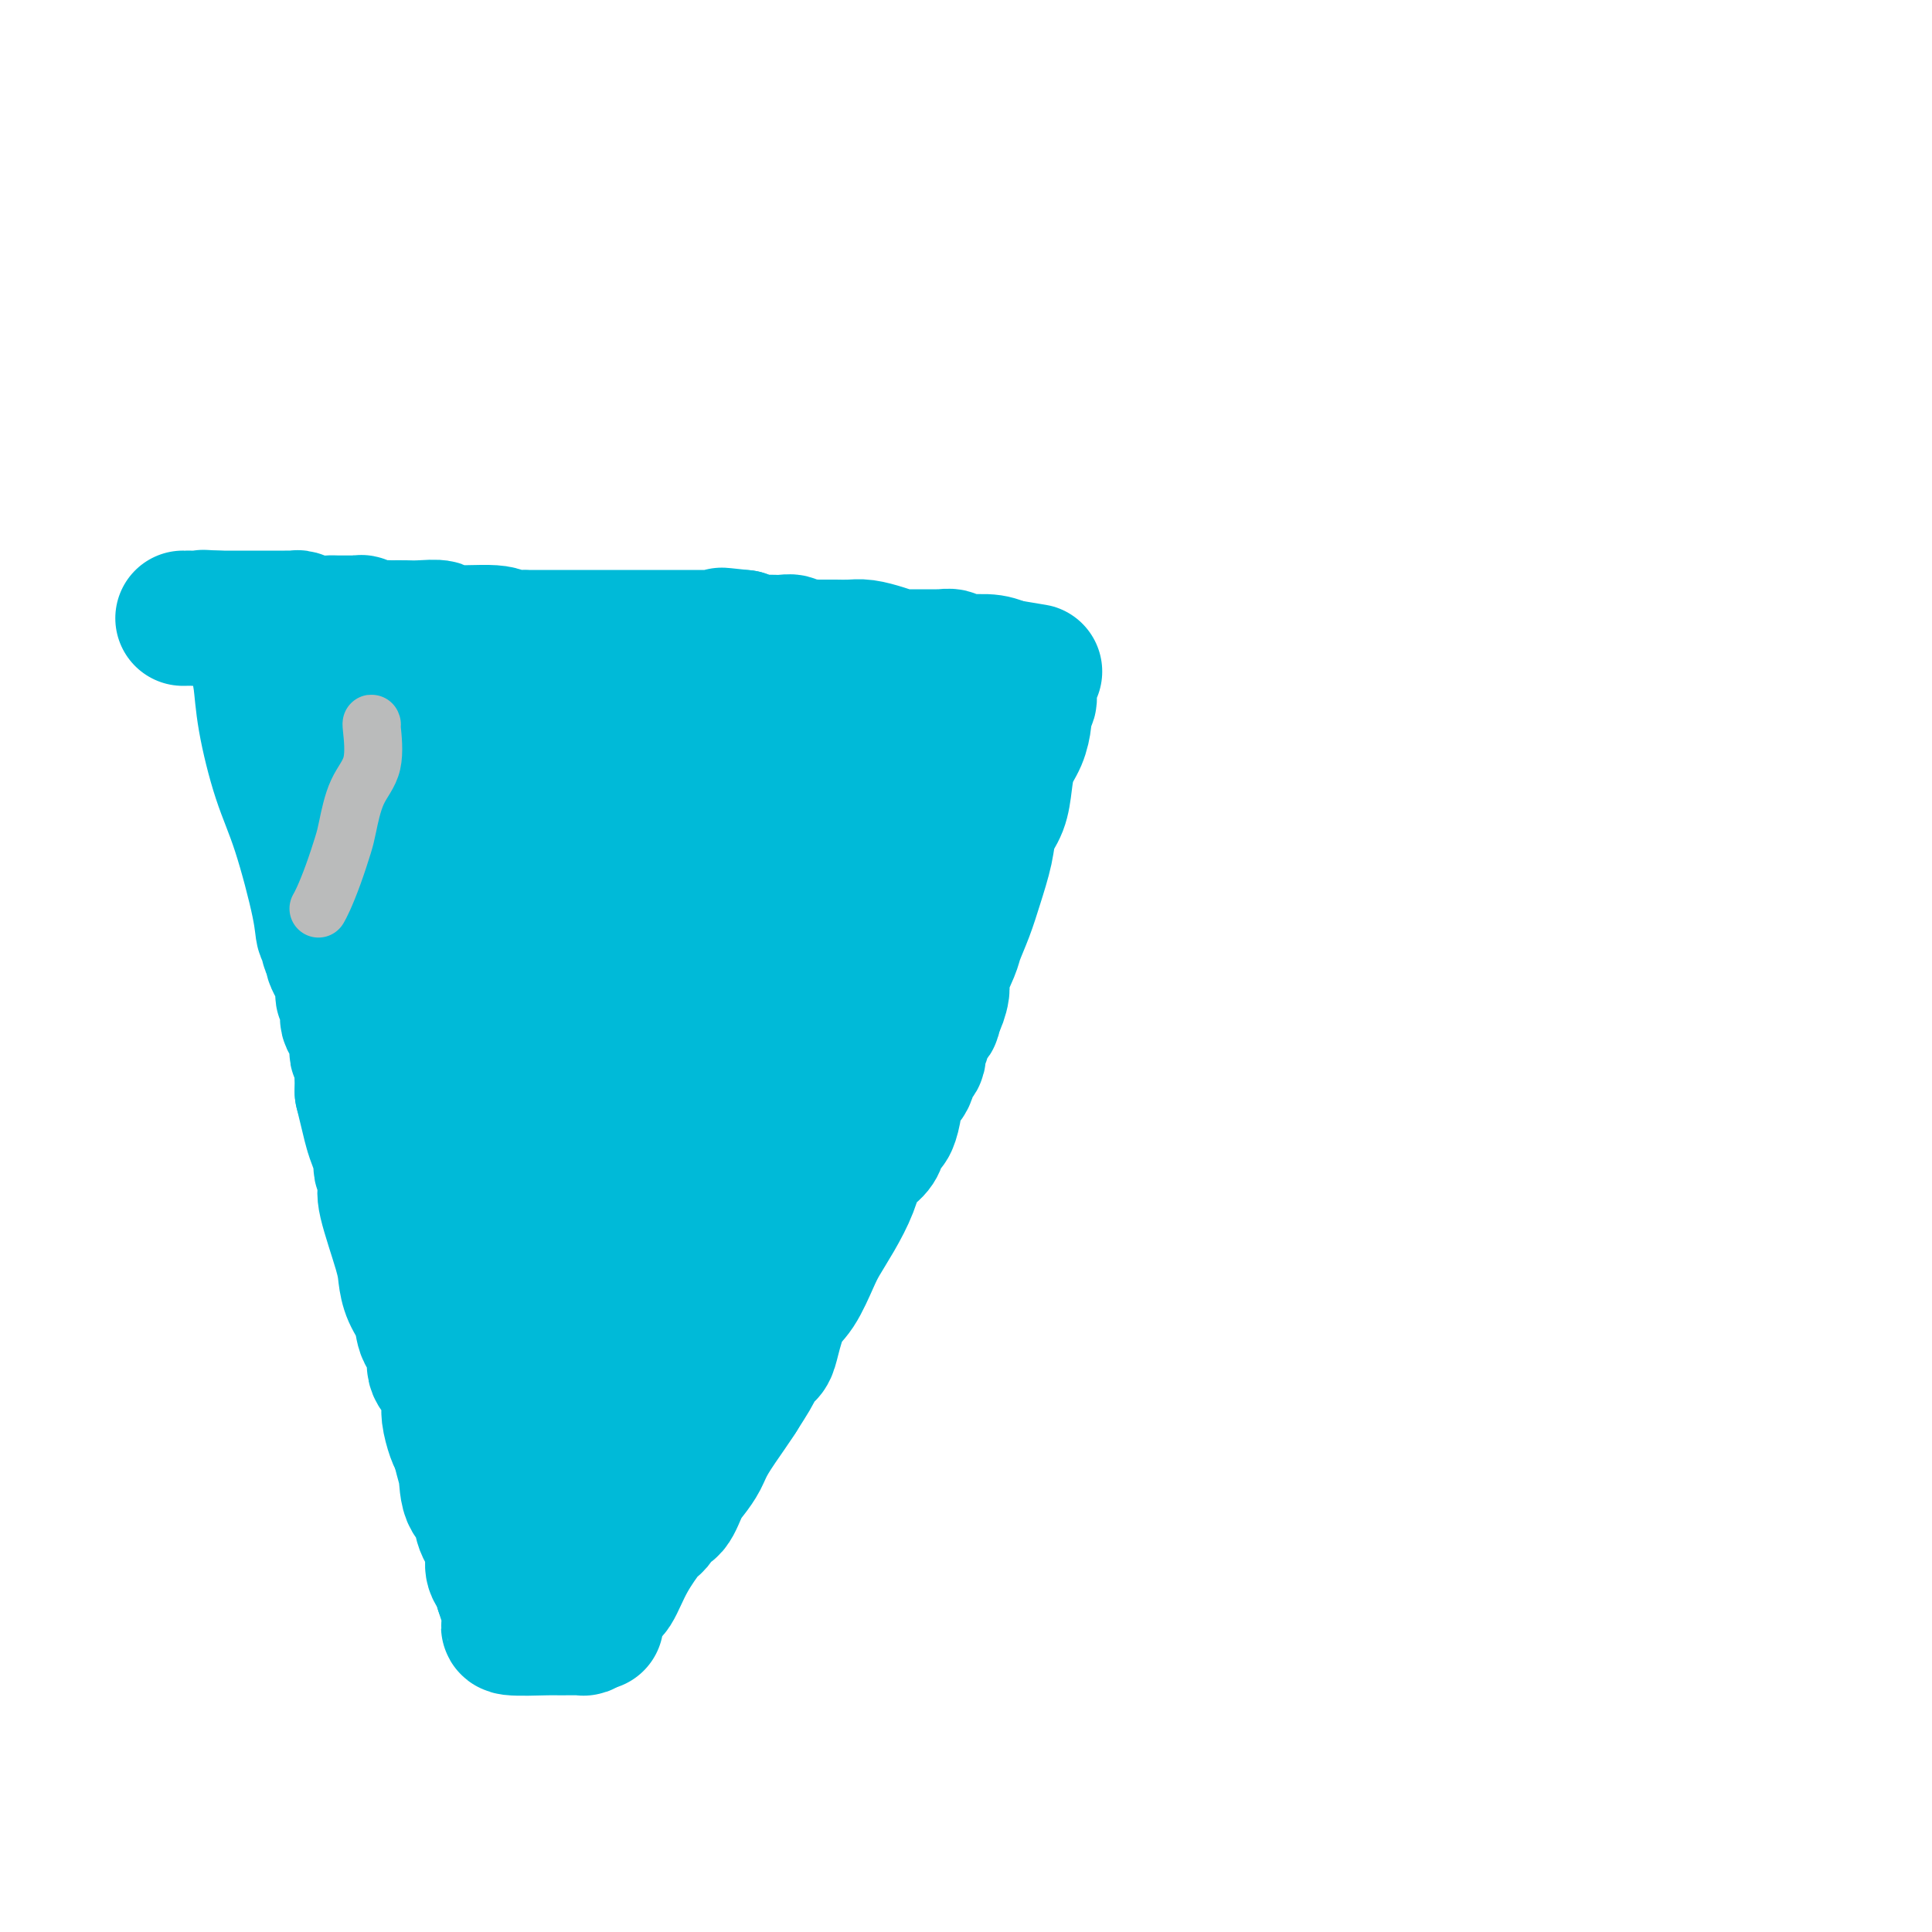 <svg viewBox='0 0 400 400' version='1.1' xmlns='http://www.w3.org/2000/svg' xmlns:xlink='http://www.w3.org/1999/xlink'><g fill='none' stroke='#00BAD8' stroke-width='12' stroke-linecap='round' stroke-linejoin='round'><path d='M71,148c-0.000,0.160 -0.000,0.320 0,2c0.000,1.680 0.000,4.879 0,6c-0.000,1.121 -0.001,0.162 0,2c0.001,1.838 0.003,6.473 0,9c-0.003,2.527 -0.011,2.946 0,4c0.011,1.054 0.042,2.743 0,4c-0.042,1.257 -0.156,2.081 0,3c0.156,0.919 0.582,1.932 1,3c0.418,1.068 0.829,2.191 1,3c0.171,0.809 0.102,1.304 0,2c-0.102,0.696 -0.238,1.595 0,2c0.238,0.405 0.848,0.318 1,1c0.152,0.682 -0.156,2.132 0,3c0.156,0.868 0.774,1.153 1,2c0.226,0.847 0.060,2.257 0,3c-0.060,0.743 -0.013,0.821 0,1c0.013,0.179 -0.007,0.460 0,1c0.007,0.540 0.040,1.338 0,2c-0.040,0.662 -0.154,1.189 0,2c0.154,0.811 0.577,1.905 1,3'/><path d='M76,206c1.016,4.687 1.055,2.405 1,2c-0.055,-0.405 -0.203,1.068 0,2c0.203,0.932 0.758,1.322 1,2c0.242,0.678 0.170,1.642 0,2c-0.170,0.358 -0.438,0.108 0,1c0.438,0.892 1.580,2.925 2,4c0.420,1.075 0.116,1.191 0,2c-0.116,0.809 -0.045,2.311 0,3c0.045,0.689 0.065,0.565 0,1c-0.065,0.435 -0.213,1.431 0,2c0.213,0.569 0.788,0.713 1,1c0.212,0.287 0.059,0.719 0,1c-0.059,0.281 -0.026,0.413 0,1c0.026,0.587 0.045,1.631 0,2c-0.045,0.369 -0.153,0.065 0,1c0.153,0.935 0.566,3.111 1,4c0.434,0.889 0.890,0.492 1,1c0.110,0.508 -0.124,1.920 0,3c0.124,1.080 0.607,1.827 1,3c0.393,1.173 0.698,2.772 1,4c0.302,1.228 0.603,2.084 1,3c0.397,0.916 0.890,1.894 1,3c0.110,1.106 -0.162,2.342 0,3c0.162,0.658 0.759,0.738 1,1c0.241,0.262 0.124,0.707 0,1c-0.124,0.293 -0.257,0.435 0,1c0.257,0.565 0.904,1.554 1,2c0.096,0.446 -0.359,0.351 0,1c0.359,0.649 1.531,2.043 2,3c0.469,0.957 0.234,1.479 0,2'/><path d='M91,268c2.743,10.373 2.100,5.307 2,4c-0.100,-1.307 0.344,1.145 1,3c0.656,1.855 1.524,3.112 2,4c0.476,0.888 0.561,1.407 1,3c0.439,1.593 1.232,4.262 2,6c0.768,1.738 1.512,2.546 2,4c0.488,1.454 0.719,3.552 1,5c0.281,1.448 0.611,2.244 1,3c0.389,0.756 0.835,1.473 1,2c0.165,0.527 0.047,0.865 0,1c-0.047,0.135 -0.024,0.068 0,0'/><path d='M72,151c0.932,-0.295 1.863,-0.591 3,-1c1.137,-0.409 2.479,-0.933 4,-1c1.521,-0.067 3.219,0.322 5,0c1.781,-0.322 3.643,-1.354 5,-2c1.357,-0.646 2.209,-0.905 3,-1c0.791,-0.095 1.520,-0.024 2,0c0.480,0.024 0.712,0.003 1,0c0.288,-0.003 0.634,0.013 1,0c0.366,-0.013 0.753,-0.056 1,0c0.247,0.056 0.353,0.211 2,0c1.647,-0.211 4.833,-0.789 7,-1c2.167,-0.211 3.314,-0.057 4,0c0.686,0.057 0.910,0.016 1,0c0.090,-0.016 0.045,-0.008 0,0'/><path d='M111,145c6.103,-0.928 1.859,-0.249 1,0c-0.859,0.249 1.666,0.067 3,0c1.334,-0.067 1.476,-0.018 2,0c0.524,0.018 1.429,0.005 2,0c0.571,-0.005 0.809,-0.001 1,0c0.191,0.001 0.336,0.000 1,0c0.664,-0.000 1.848,-0.000 3,0c1.152,0.000 2.273,-0.000 3,0c0.727,0.000 1.059,0.000 1,0c-0.059,-0.000 -0.511,-0.001 0,0c0.511,0.001 1.983,0.004 3,0c1.017,-0.004 1.578,-0.016 2,0c0.422,0.016 0.703,0.060 1,0c0.297,-0.060 0.608,-0.222 1,0c0.392,0.222 0.864,0.829 2,1c1.136,0.171 2.938,-0.094 4,0c1.062,0.094 1.386,0.547 2,1c0.614,0.453 1.517,0.905 2,1c0.483,0.095 0.546,-0.166 1,0c0.454,0.166 1.301,0.758 2,1c0.699,0.242 1.252,0.133 2,0c0.748,-0.133 1.691,-0.291 3,0c1.309,0.291 2.983,1.031 5,2c2.017,0.969 4.376,2.167 6,3c1.624,0.833 2.514,1.301 3,2c0.486,0.699 0.567,1.628 1,2c0.433,0.372 1.216,0.186 2,0'/><path d='M170,158c5.178,1.867 3.622,0.533 3,0c-0.622,-0.533 -0.311,-0.267 0,0'/><path d='M111,305c0.215,-0.326 0.431,-0.653 1,-1c0.569,-0.347 1.492,-0.716 2,-1c0.508,-0.284 0.601,-0.485 1,-1c0.399,-0.515 1.103,-1.346 2,-2c0.897,-0.654 1.985,-1.133 3,-2c1.015,-0.867 1.957,-2.123 3,-3c1.043,-0.877 2.188,-1.374 3,-2c0.812,-0.626 1.292,-1.382 2,-2c0.708,-0.618 1.643,-1.098 3,-2c1.357,-0.902 3.137,-2.227 4,-3c0.863,-0.773 0.808,-0.994 1,-1c0.192,-0.006 0.632,0.203 1,0c0.368,-0.203 0.666,-0.817 1,-1c0.334,-0.183 0.705,0.066 1,0c0.295,-0.066 0.513,-0.447 1,-1c0.487,-0.553 1.244,-1.276 2,-2'/><path d='M142,281c4.973,-3.875 1.907,-1.564 1,-1c-0.907,0.564 0.345,-0.619 1,-1c0.655,-0.381 0.715,0.040 1,0c0.285,-0.040 0.797,-0.539 1,-1c0.203,-0.461 0.097,-0.883 0,-1c-0.097,-0.117 -0.186,0.070 0,0c0.186,-0.070 0.646,-0.399 1,-1c0.354,-0.601 0.601,-1.476 1,-2c0.399,-0.524 0.949,-0.698 1,-1c0.051,-0.302 -0.397,-0.734 0,-1c0.397,-0.266 1.637,-0.368 2,-1c0.363,-0.632 -0.153,-1.795 0,-2c0.153,-0.205 0.976,0.549 2,-1c1.024,-1.549 2.250,-5.402 3,-7c0.750,-1.598 1.025,-0.942 1,-1c-0.025,-0.058 -0.351,-0.829 0,-1c0.351,-0.171 1.378,0.257 2,0c0.622,-0.257 0.840,-1.201 1,-2c0.160,-0.799 0.264,-1.455 1,-2c0.736,-0.545 2.104,-0.981 3,-2c0.896,-1.019 1.318,-2.620 2,-4c0.682,-1.380 1.623,-2.537 2,-3c0.377,-0.463 0.188,-0.231 0,0'/><path d='M168,246c3.937,-5.296 0.780,-1.037 0,0c-0.780,1.037 0.816,-1.149 2,-3c1.184,-1.851 1.956,-3.366 3,-5c1.044,-1.634 2.360,-3.386 3,-5c0.640,-1.614 0.605,-3.088 1,-4c0.395,-0.912 1.219,-1.260 2,-2c0.781,-0.740 1.518,-1.873 2,-3c0.482,-1.127 0.707,-2.249 1,-3c0.293,-0.751 0.652,-1.131 1,-2c0.348,-0.869 0.684,-2.225 1,-3c0.316,-0.775 0.611,-0.968 1,-1c0.389,-0.032 0.873,0.096 1,0c0.127,-0.096 -0.103,-0.415 0,-1c0.103,-0.585 0.539,-1.437 1,-2c0.461,-0.563 0.946,-0.836 1,-1c0.054,-0.164 -0.323,-0.217 0,-1c0.323,-0.783 1.344,-2.296 2,-3c0.656,-0.704 0.945,-0.599 1,-1c0.055,-0.401 -0.126,-1.307 0,-2c0.126,-0.693 0.559,-1.173 1,-2c0.441,-0.827 0.889,-2.001 1,-3c0.111,-0.999 -0.115,-1.825 0,-2c0.115,-0.175 0.569,0.299 1,0c0.431,-0.299 0.837,-1.371 1,-2c0.163,-0.629 0.081,-0.814 0,-1'/><path d='M195,194c4.223,-8.243 1.279,-2.852 0,-1c-1.279,1.852 -0.894,0.164 0,-1c0.894,-1.164 2.296,-1.805 3,-3c0.704,-1.195 0.709,-2.945 1,-4c0.291,-1.055 0.866,-1.414 1,-2c0.134,-0.586 -0.174,-1.400 0,-2c0.174,-0.600 0.831,-0.987 1,-1c0.169,-0.013 -0.148,0.347 0,0c0.148,-0.347 0.762,-1.400 1,-2c0.238,-0.600 0.101,-0.746 0,-1c-0.101,-0.254 -0.167,-0.616 0,-1c0.167,-0.384 0.567,-0.789 1,-1c0.433,-0.211 0.900,-0.228 1,-1c0.100,-0.772 -0.167,-2.300 0,-3c0.167,-0.700 0.767,-0.572 1,-1c0.233,-0.428 0.100,-1.413 0,-2c-0.100,-0.587 -0.167,-0.777 0,-1c0.167,-0.223 0.566,-0.479 1,-1c0.434,-0.521 0.901,-1.305 1,-2c0.099,-0.695 -0.169,-1.300 0,-2c0.169,-0.700 0.776,-1.496 1,-2c0.224,-0.504 0.064,-0.715 0,-1c-0.064,-0.285 -0.032,-0.642 0,-1'/><path d='M208,158c1.172,-5.516 -2.400,-1.306 -5,0c-2.600,1.306 -4.230,-0.291 -6,-1c-1.770,-0.709 -3.680,-0.529 -6,-1c-2.320,-0.471 -5.051,-1.594 -7,-2c-1.949,-0.406 -3.116,-0.095 -4,0c-0.884,0.095 -1.484,-0.027 -2,0c-0.516,0.027 -0.950,0.204 -1,0c-0.050,-0.204 0.282,-0.787 0,-1c-0.282,-0.213 -1.178,-0.056 -2,0c-0.822,0.056 -1.571,0.011 -2,0c-0.429,-0.011 -0.539,0.011 -1,0c-0.461,-0.011 -1.275,-0.056 -2,0c-0.725,0.056 -1.363,0.211 -2,0c-0.637,-0.211 -1.274,-0.789 -2,-1c-0.726,-0.211 -1.542,-0.057 -2,0c-0.458,0.057 -0.560,0.016 -1,0c-0.440,-0.016 -1.220,-0.008 -2,0'/><path d='M161,152c-7.628,-0.863 -3.198,-0.020 -2,0c1.198,0.020 -0.838,-0.783 -2,-1c-1.162,-0.217 -1.452,0.152 -2,0c-0.548,-0.152 -1.355,-0.825 -2,-1c-0.645,-0.175 -1.129,0.149 -2,0c-0.871,-0.149 -2.131,-0.772 -3,-1c-0.869,-0.228 -1.348,-0.060 -2,0c-0.652,0.060 -1.477,0.013 -2,0c-0.523,-0.013 -0.745,0.006 -1,0c-0.255,-0.006 -0.542,-0.039 -1,0c-0.458,0.039 -1.085,0.150 -2,0c-0.915,-0.150 -2.118,-0.562 -3,-1c-0.882,-0.438 -1.443,-0.902 -2,-1c-0.557,-0.098 -1.108,0.171 -2,0c-0.892,-0.171 -2.123,-0.782 -3,-1c-0.877,-0.218 -1.400,-0.044 -2,0c-0.600,0.044 -1.278,-0.041 -2,0c-0.722,0.041 -1.486,0.207 -2,0c-0.514,-0.207 -0.776,-0.787 -1,-1c-0.224,-0.213 -0.411,-0.060 -1,0c-0.589,0.060 -1.582,0.026 -2,0c-0.418,-0.026 -0.263,-0.045 -1,0c-0.737,0.045 -2.368,0.156 -3,0c-0.632,-0.156 -0.265,-0.577 -1,-1c-0.735,-0.423 -2.572,-0.849 -4,-1c-1.428,-0.151 -2.446,-0.027 -3,0c-0.554,0.027 -0.643,-0.044 -1,0c-0.357,0.044 -0.981,0.204 -1,0c-0.019,-0.204 0.566,-0.773 0,-1c-0.566,-0.227 -2.283,-0.114 -4,0'/><path d='M102,142c-9.471,-1.773 -3.649,-1.206 -2,-1c1.649,0.206 -0.874,0.051 -2,0c-1.126,-0.051 -0.854,0.000 -1,0c-0.146,-0.000 -0.710,-0.053 -1,0c-0.290,0.053 -0.305,0.210 -1,0c-0.695,-0.210 -2.070,-0.788 -3,-1c-0.930,-0.212 -1.416,-0.057 -2,0c-0.584,0.057 -1.265,0.015 -2,0c-0.735,-0.015 -1.524,-0.004 -2,0c-0.476,0.004 -0.639,0.001 -1,0c-0.361,-0.001 -0.922,-0.000 -1,0c-0.078,0.000 0.326,0.000 0,0c-0.326,-0.000 -1.381,-0.000 -2,0c-0.619,0.000 -0.800,0.000 -1,0c-0.200,-0.000 -0.417,-0.000 -1,0c-0.583,0.000 -1.532,0.000 -2,0c-0.468,-0.000 -0.454,-0.000 -1,0c-0.546,0.000 -1.652,0.000 -2,0c-0.348,-0.000 0.060,-0.002 0,0c-0.060,0.002 -0.590,0.006 -1,0c-0.410,-0.006 -0.701,-0.024 -1,0c-0.299,0.024 -0.606,0.089 -1,0c-0.394,-0.089 -0.875,-0.332 -1,0c-0.125,0.332 0.107,1.238 0,2c-0.107,0.762 -0.554,1.381 -1,2'/><path d='M70,144c-0.493,0.815 -0.724,0.852 -1,1c-0.276,0.148 -0.596,0.407 -1,1c-0.404,0.593 -0.893,1.520 -1,2c-0.107,0.480 0.167,0.514 0,1c-0.167,0.486 -0.777,1.426 -1,2c-0.223,0.574 -0.060,0.782 0,1c0.060,0.218 0.016,0.446 0,1c-0.016,0.554 -0.005,1.435 0,3c0.005,1.565 0.005,3.814 0,6c-0.005,2.186 -0.016,4.309 0,6c0.016,1.691 0.057,2.949 0,6c-0.057,3.051 -0.212,7.896 0,10c0.212,2.104 0.793,1.467 1,2c0.207,0.533 0.041,2.237 0,3c-0.041,0.763 0.041,0.586 0,1c-0.041,0.414 -0.207,1.421 0,2c0.207,0.579 0.786,0.731 1,1c0.214,0.269 0.061,0.655 0,1c-0.061,0.345 -0.031,0.648 0,1c0.031,0.352 0.064,0.753 0,1c-0.064,0.247 -0.223,0.341 0,1c0.223,0.659 0.830,1.884 1,3c0.170,1.116 -0.095,2.122 0,3c0.095,0.878 0.550,1.628 1,3c0.450,1.372 0.894,3.368 1,5c0.106,1.632 -0.125,2.901 0,4c0.125,1.099 0.607,2.028 1,3c0.393,0.972 0.696,1.986 1,3'/><path d='M73,221c1.074,6.103 0.261,2.860 0,2c-0.261,-0.860 0.032,0.662 0,1c-0.032,0.338 -0.388,-0.508 0,0c0.388,0.508 1.521,2.368 2,4c0.479,1.632 0.304,3.035 1,5c0.696,1.965 2.262,4.494 3,6c0.738,1.506 0.646,1.991 1,3c0.354,1.009 1.152,2.543 2,4c0.848,1.457 1.744,2.838 2,4c0.256,1.162 -0.127,2.107 0,3c0.127,0.893 0.766,1.734 1,2c0.234,0.266 0.063,-0.044 0,0c-0.063,0.044 -0.018,0.441 0,1c0.018,0.559 0.009,1.279 0,2'/><path d='M85,258c2.118,6.082 1.415,2.788 1,2c-0.415,-0.788 -0.540,0.932 0,3c0.540,2.068 1.745,4.485 2,7c0.255,2.515 -0.440,5.130 0,7c0.440,1.870 2.017,2.997 3,5c0.983,2.003 1.374,4.883 2,7c0.626,2.117 1.486,3.471 2,5c0.514,1.529 0.680,3.234 1,4c0.320,0.766 0.792,0.593 1,1c0.208,0.407 0.153,1.393 0,2c-0.153,0.607 -0.402,0.833 0,1c0.402,0.167 1.455,0.273 2,1c0.545,0.727 0.581,2.076 1,3c0.419,0.924 1.222,1.425 2,2c0.778,0.575 1.531,1.226 2,2c0.469,0.774 0.653,1.671 1,2c0.347,0.329 0.856,0.088 1,0c0.144,-0.088 -0.077,-0.024 0,0c0.077,0.024 0.450,0.007 1,0c0.550,-0.007 1.275,-0.003 2,0'/><path d='M109,312c2.256,1.928 1.894,1.249 2,1c0.106,-0.249 0.678,-0.066 1,0c0.322,0.066 0.393,0.017 1,0c0.607,-0.017 1.749,-0.002 2,0c0.251,0.002 -0.390,-0.010 0,0c0.390,0.010 1.810,0.042 3,0c1.190,-0.042 2.151,-0.160 3,0c0.849,0.160 1.586,0.596 3,0c1.414,-0.596 3.506,-2.224 5,-3c1.494,-0.776 2.392,-0.702 4,-2c1.608,-1.298 3.926,-3.970 5,-5c1.074,-1.030 0.903,-0.419 1,0c0.097,0.419 0.461,0.645 1,0c0.539,-0.645 1.255,-2.161 2,-3c0.745,-0.839 1.521,-1.002 2,-1c0.479,0.002 0.661,0.167 1,0c0.339,-0.167 0.835,-0.668 1,-1c0.165,-0.332 -0.002,-0.497 0,-1c0.002,-0.503 0.172,-1.346 1,-2c0.828,-0.654 2.316,-1.120 3,-2c0.684,-0.880 0.566,-2.173 1,-3c0.434,-0.827 1.420,-1.188 2,-2c0.580,-0.812 0.755,-2.077 1,-3c0.245,-0.923 0.561,-1.505 1,-2c0.439,-0.495 1.003,-0.902 2,-2c0.997,-1.098 2.428,-2.885 3,-4c0.572,-1.115 0.286,-1.557 0,-2'/><path d='M160,275c1.709,-3.190 0.980,-2.164 1,-2c0.020,0.164 0.789,-0.534 1,-1c0.211,-0.466 -0.136,-0.698 0,-1c0.136,-0.302 0.754,-0.672 1,-1c0.246,-0.328 0.119,-0.614 0,-1c-0.119,-0.386 -0.231,-0.873 0,-1c0.231,-0.127 0.804,0.107 1,0c0.196,-0.107 0.014,-0.554 0,-1c-0.014,-0.446 0.139,-0.890 1,-2c0.861,-1.110 2.430,-2.887 3,-4c0.570,-1.113 0.141,-1.562 1,-4c0.859,-2.438 3.004,-6.864 4,-9c0.996,-2.136 0.841,-1.983 1,-2c0.159,-0.017 0.631,-0.205 1,-1c0.369,-0.795 0.635,-2.197 1,-3c0.365,-0.803 0.828,-1.006 1,-1c0.172,0.006 0.052,0.221 0,0c-0.052,-0.221 -0.035,-0.878 0,-1c0.035,-0.122 0.089,0.292 0,0c-0.089,-0.292 -0.322,-1.288 0,-2c0.322,-0.712 1.200,-1.140 2,-2c0.800,-0.860 1.524,-2.153 2,-3c0.476,-0.847 0.705,-1.248 1,-2c0.295,-0.752 0.656,-1.856 1,-3c0.344,-1.144 0.670,-2.327 1,-3c0.330,-0.673 0.665,-0.837 1,-1'/><path d='M185,224c3.803,-7.729 0.812,-1.550 0,0c-0.812,1.550 0.556,-1.527 1,-3c0.444,-1.473 -0.036,-1.340 0,-2c0.036,-0.660 0.588,-2.113 1,-3c0.412,-0.887 0.686,-1.209 1,-2c0.314,-0.791 0.670,-2.053 1,-3c0.330,-0.947 0.633,-1.579 1,-2c0.367,-0.421 0.798,-0.630 1,-1c0.202,-0.370 0.176,-0.901 0,-1c-0.176,-0.099 -0.502,0.233 0,0c0.502,-0.233 1.833,-1.032 3,-2c1.167,-0.968 2.169,-2.105 3,-3c0.831,-0.895 1.491,-1.549 2,-2c0.509,-0.451 0.868,-0.698 1,-1c0.132,-0.302 0.035,-0.658 0,-1c-0.035,-0.342 -0.010,-0.669 0,-1c0.010,-0.331 0.005,-0.665 0,-1'/><path d='M200,196c1.702,-2.976 0.456,-2.915 0,-3c-0.456,-0.085 -0.122,-0.315 0,-2c0.122,-1.685 0.032,-4.826 0,-7c-0.032,-2.174 -0.007,-3.383 0,-4c0.007,-0.617 -0.005,-0.644 0,-1c0.005,-0.356 0.026,-1.043 0,-2c-0.026,-0.957 -0.098,-2.185 0,-3c0.098,-0.815 0.366,-1.216 1,-3c0.634,-1.784 1.634,-4.951 2,-7c0.366,-2.049 0.098,-2.980 0,-4c-0.098,-1.020 -0.026,-2.129 0,-3c0.026,-0.871 0.007,-1.504 0,-2c-0.007,-0.496 -0.002,-0.856 0,-1c0.002,-0.144 0.001,-0.072 0,0'/></g>
<g fill='none' stroke='#BABBBB' stroke-width='12' stroke-linecap='round' stroke-linejoin='round'><path d='M86,177c0.780,-0.295 1.560,-0.589 2,-1c0.440,-0.411 0.541,-0.937 1,-1c0.459,-0.063 1.275,0.337 2,0c0.725,-0.337 1.357,-1.411 2,-2c0.643,-0.589 1.296,-0.694 2,-1c0.704,-0.306 1.459,-0.813 2,-1c0.541,-0.187 0.869,-0.053 1,0c0.131,0.053 0.066,0.027 0,0'/><path d='M95,202c-0.127,0.411 -0.255,0.821 1,0c1.255,-0.821 3.892,-2.875 5,-4c1.108,-1.125 0.686,-1.321 5,-3c4.314,-1.679 13.362,-4.842 20,-7c6.638,-2.158 10.864,-3.312 14,-4c3.136,-0.688 5.182,-0.911 6,-1c0.818,-0.089 0.409,-0.045 0,0'/><path d='M122,175c0.497,0.363 0.995,0.726 2,0c1.005,-0.726 2.518,-2.542 5,-4c2.482,-1.458 5.933,-2.559 9,-4c3.067,-1.441 5.750,-3.221 8,-4c2.250,-0.779 4.067,-0.556 5,-1c0.933,-0.444 0.981,-1.555 1,-2c0.019,-0.445 0.010,-0.222 0,0'/><path d='M101,228c0.388,-0.014 0.775,-0.029 2,-1c1.225,-0.971 3.287,-2.900 5,-4c1.713,-1.100 3.077,-1.373 7,-2c3.923,-0.627 10.407,-1.608 13,-2c2.593,-0.392 1.297,-0.196 0,0'/><path d='M155,204c0.000,0.311 0.000,0.622 0,1c0.000,0.378 0.000,0.822 0,1c0.000,0.178 0.000,0.089 0,0'/><path d='M165,201c-0.118,-0.220 -0.236,-0.441 0,-1c0.236,-0.559 0.827,-1.457 2,-3c1.173,-1.543 2.928,-3.731 4,-5c1.072,-1.269 1.463,-1.618 3,-3c1.537,-1.382 4.222,-3.795 6,-6c1.778,-2.205 2.651,-4.201 3,-5c0.349,-0.799 0.175,-0.399 0,0'/><path d='M120,246c-0.435,-0.126 -0.869,-0.251 0,-1c0.869,-0.749 3.042,-2.121 4,-3c0.958,-0.879 0.701,-1.266 3,-2c2.299,-0.734 7.152,-1.815 12,-3c4.848,-1.185 9.690,-2.473 17,-4c7.310,-1.527 17.089,-3.293 21,-4c3.911,-0.707 1.956,-0.353 0,0'/><path d='M113,268c0.783,0.239 1.567,0.477 2,0c0.433,-0.477 0.517,-1.671 1,-2c0.483,-0.329 1.366,0.207 2,0c0.634,-0.207 1.021,-1.155 2,-2c0.979,-0.845 2.551,-1.586 4,-3c1.449,-1.414 2.777,-3.499 4,-5c1.223,-1.501 2.342,-2.416 3,-3c0.658,-0.584 0.856,-0.836 1,-1c0.144,-0.164 0.234,-0.240 1,-1c0.766,-0.760 2.206,-2.205 3,-3c0.794,-0.795 0.941,-0.942 1,-1c0.059,-0.058 0.029,-0.029 0,0'/></g>
<g fill='none' stroke='#00BAD8' stroke-width='28' stroke-linecap='round' stroke-linejoin='round'><path d='M83,150c0.000,1.854 0.000,3.707 0,5c-0.000,1.293 -0.001,2.024 0,3c0.001,0.976 0.004,2.196 0,3c-0.004,0.804 -0.015,1.192 0,3c0.015,1.808 0.057,5.037 0,7c-0.057,1.963 -0.211,2.659 0,5c0.211,2.341 0.789,6.328 1,8c0.211,1.672 0.057,1.029 0,1c-0.057,-0.029 -0.017,0.554 0,1c0.017,0.446 0.012,0.754 0,1c-0.012,0.246 -0.031,0.430 0,1c0.031,0.570 0.113,1.524 0,3c-0.113,1.476 -0.420,3.472 0,5c0.420,1.528 1.566,2.588 2,4c0.434,1.412 0.155,3.177 0,5c-0.155,1.823 -0.186,3.705 0,5c0.186,1.295 0.588,2.002 1,3c0.412,0.998 0.832,2.285 1,3c0.168,0.715 0.084,0.857 0,1'/><path d='M88,217c0.770,10.563 0.195,3.472 0,1c-0.195,-2.472 -0.010,-0.323 0,1c0.010,1.323 -0.156,1.821 0,3c0.156,1.179 0.634,3.039 1,4c0.366,0.961 0.619,1.024 1,3c0.381,1.976 0.891,5.864 1,8c0.109,2.136 -0.182,2.521 0,3c0.182,0.479 0.837,1.052 1,2c0.163,0.948 -0.165,2.270 0,3c0.165,0.730 0.822,0.866 1,1c0.178,0.134 -0.124,0.264 0,1c0.124,0.736 0.675,2.078 1,3c0.325,0.922 0.424,1.425 1,3c0.576,1.575 1.629,4.220 2,6c0.371,1.780 0.062,2.693 1,4c0.938,1.307 3.125,3.008 4,5c0.875,1.992 0.438,4.274 1,6c0.562,1.726 2.122,2.897 3,4c0.878,1.103 1.075,2.138 1,3c-0.075,0.862 -0.422,1.552 0,2c0.422,0.448 1.614,0.656 2,1c0.386,0.344 -0.035,0.824 0,1c0.035,0.176 0.525,0.047 1,0c0.475,-0.047 0.936,-0.013 1,0c0.064,0.013 -0.267,0.004 0,0c0.267,-0.004 1.134,-0.002 2,0'/><path d='M113,285c1.156,-0.162 2.046,-1.067 3,-2c0.954,-0.933 1.972,-1.896 3,-3c1.028,-1.104 2.067,-2.351 3,-3c0.933,-0.649 1.760,-0.699 2,-1c0.240,-0.301 -0.107,-0.852 0,-1c0.107,-0.148 0.669,0.109 1,0c0.331,-0.109 0.431,-0.582 1,-1c0.569,-0.418 1.606,-0.780 3,-2c1.394,-1.220 3.144,-3.297 4,-4c0.856,-0.703 0.817,-0.032 1,0c0.183,0.032 0.587,-0.576 1,-1c0.413,-0.424 0.836,-0.664 1,-1c0.164,-0.336 0.068,-0.769 0,-1c-0.068,-0.231 -0.108,-0.262 1,-1c1.108,-0.738 3.362,-2.185 5,-3c1.638,-0.815 2.658,-0.997 5,-3c2.342,-2.003 6.004,-5.826 8,-8c1.996,-2.174 2.324,-2.700 3,-4c0.676,-1.300 1.699,-3.376 3,-5c1.301,-1.624 2.881,-2.798 4,-4c1.119,-1.202 1.778,-2.433 3,-4c1.222,-1.567 3.008,-3.472 4,-5c0.992,-1.528 1.190,-2.681 2,-4c0.810,-1.319 2.231,-2.806 3,-4c0.769,-1.194 0.884,-2.097 1,-3'/><path d='M178,217c3.681,-5.397 1.385,-2.389 1,-2c-0.385,0.389 1.143,-1.840 2,-3c0.857,-1.160 1.045,-1.252 1,-1c-0.045,0.252 -0.321,0.847 0,0c0.321,-0.847 1.238,-3.137 2,-5c0.762,-1.863 1.367,-3.298 2,-5c0.633,-1.702 1.294,-3.672 2,-5c0.706,-1.328 1.457,-2.016 2,-3c0.543,-0.984 0.877,-2.265 1,-3c0.123,-0.735 0.035,-0.924 0,-1c-0.035,-0.076 -0.018,-0.038 0,0'/><path d='M191,189c2.011,-4.620 0.539,-2.169 0,-2c-0.539,0.169 -0.144,-1.943 0,-4c0.144,-2.057 0.039,-4.059 0,-6c-0.039,-1.941 -0.011,-3.823 0,-5c0.011,-1.177 0.004,-1.650 0,-3c-0.004,-1.350 -0.004,-3.577 0,-5c0.004,-1.423 0.011,-2.041 0,-3c-0.011,-0.959 -0.042,-2.258 0,-3c0.042,-0.742 0.155,-0.926 0,-1c-0.155,-0.074 -0.577,-0.037 -1,0'/><path d='M190,157c-0.993,-5.043 -2.977,-1.652 -6,0c-3.023,1.652 -7.085,1.565 -9,2c-1.915,0.435 -1.682,1.391 -2,2c-0.318,0.609 -1.186,0.871 -2,1c-0.814,0.129 -1.573,0.126 -2,0c-0.427,-0.126 -0.523,-0.375 -1,0c-0.477,0.375 -1.335,1.372 -3,2c-1.665,0.628 -4.135,0.885 -5,1c-0.865,0.115 -0.123,0.087 0,0c0.123,-0.087 -0.374,-0.233 -1,0c-0.626,0.233 -1.383,0.846 -2,1c-0.617,0.154 -1.095,-0.151 -2,0c-0.905,0.151 -2.236,0.758 -3,1c-0.764,0.242 -0.959,0.117 -2,0c-1.041,-0.117 -2.928,-0.228 -4,0c-1.072,0.228 -1.329,0.793 -2,1c-0.671,0.207 -1.754,0.055 -2,0c-0.246,-0.055 0.347,-0.015 0,0c-0.347,0.015 -1.632,0.004 -3,0c-1.368,-0.004 -2.819,-0.001 -4,0c-1.181,0.001 -2.090,0.001 -3,0'/><path d='M132,168c-4.437,0.155 -5.528,0.041 -7,0c-1.472,-0.041 -3.323,-0.011 -4,0c-0.677,0.011 -0.178,0.003 -1,0c-0.822,-0.003 -2.963,-0.001 -4,0c-1.037,0.001 -0.969,0.000 -1,0c-0.031,-0.000 -0.161,-0.000 -1,0c-0.839,0.000 -2.385,0.000 -4,0c-1.615,-0.000 -3.297,-0.000 -4,0c-0.703,0.000 -0.426,0.000 -1,0c-0.574,-0.000 -1.999,-0.000 -3,0c-1.001,0.000 -1.578,0.002 -2,0c-0.422,-0.002 -0.688,-0.006 -1,0c-0.312,0.006 -0.670,0.023 -1,0c-0.330,-0.023 -0.633,-0.085 -1,0c-0.367,0.085 -0.797,0.318 -1,0c-0.203,-0.318 -0.177,-1.186 0,-2c0.177,-0.814 0.506,-1.575 1,-2c0.494,-0.425 1.153,-0.516 3,-2c1.847,-1.484 4.882,-4.361 6,-6c1.118,-1.639 0.319,-2.040 0,-2c-0.319,0.040 -0.160,0.520 0,1'/><path d='M106,155c1.547,-0.806 0.415,3.678 0,7c-0.415,3.322 -0.111,5.483 0,8c0.111,2.517 0.030,5.389 0,8c-0.030,2.611 -0.009,4.961 0,7c0.009,2.039 0.007,3.768 0,5c-0.007,1.232 -0.017,1.969 0,3c0.017,1.031 0.061,2.356 0,3c-0.061,0.644 -0.227,0.605 0,1c0.227,0.395 0.848,1.223 1,2c0.152,0.777 -0.166,1.504 0,2c0.166,0.496 0.814,0.762 1,1c0.186,0.238 -0.090,0.448 0,1c0.090,0.552 0.546,1.444 1,3c0.454,1.556 0.906,3.774 1,5c0.094,1.226 -0.171,1.459 0,2c0.171,0.541 0.778,1.391 1,2c0.222,0.609 0.060,0.979 0,2c-0.060,1.021 -0.016,2.694 0,4c0.016,1.306 0.005,2.246 0,3c-0.005,0.754 -0.004,1.321 0,2c0.004,0.679 0.011,1.469 0,3c-0.011,1.531 -0.042,3.802 0,6c0.042,2.198 0.155,4.322 0,6c-0.155,1.678 -0.579,2.911 -1,4c-0.421,1.089 -0.839,2.035 -1,3c-0.161,0.965 -0.064,1.949 0,3c0.064,1.051 0.094,2.167 0,3c-0.094,0.833 -0.313,1.381 0,1c0.313,-0.381 1.156,-1.690 2,-3'/><path d='M111,252c0.662,-0.683 1.318,-1.392 2,-3c0.682,-1.608 1.391,-4.117 2,-7c0.609,-2.883 1.118,-6.142 2,-9c0.882,-2.858 2.138,-5.314 3,-8c0.862,-2.686 1.331,-5.600 2,-8c0.669,-2.400 1.539,-4.285 2,-6c0.461,-1.715 0.515,-3.261 1,-5c0.485,-1.739 1.402,-3.670 2,-5c0.598,-1.330 0.877,-2.059 1,-3c0.123,-0.941 0.090,-2.093 0,-3c-0.090,-0.907 -0.237,-1.569 0,-2c0.237,-0.431 0.860,-0.631 1,-1c0.140,-0.369 -0.201,-0.907 0,-1c0.201,-0.093 0.944,0.257 1,0c0.056,-0.257 -0.573,-1.122 0,-2c0.573,-0.878 2.350,-1.769 3,-3c0.650,-1.231 0.174,-2.802 0,-4c-0.174,-1.198 -0.047,-2.022 0,-3c0.047,-0.978 0.013,-2.109 0,-3c-0.013,-0.891 -0.004,-1.540 0,-1c0.004,0.540 0.002,2.270 0,4'/><path d='M133,179c0.000,0.951 0.001,1.830 0,5c-0.001,3.170 -0.005,8.631 0,13c0.005,4.369 0.018,7.647 0,12c-0.018,4.353 -0.069,9.780 0,15c0.069,5.220 0.257,10.234 1,15c0.743,4.766 2.039,9.284 3,13c0.961,3.716 1.585,6.630 2,9c0.415,2.370 0.619,4.197 1,5c0.381,0.803 0.939,0.582 1,1c0.061,0.418 -0.373,1.474 0,1c0.373,-0.474 1.555,-2.479 3,-5c1.445,-2.521 3.154,-5.559 5,-10c1.846,-4.441 3.828,-10.284 6,-15c2.172,-4.716 4.533,-8.303 6,-12c1.467,-3.697 2.041,-7.503 3,-10c0.959,-2.497 2.302,-3.684 3,-5c0.698,-1.316 0.751,-2.762 1,-4c0.249,-1.238 0.696,-2.270 1,-3c0.304,-0.730 0.467,-1.158 1,-2c0.533,-0.842 1.438,-2.098 2,-3c0.562,-0.902 0.781,-1.451 1,-2'/><path d='M173,197c3.708,-8.844 0.980,-2.955 0,-1c-0.980,1.955 -0.210,-0.024 0,-1c0.210,-0.976 -0.139,-0.948 0,-1c0.139,-0.052 0.764,-0.184 1,-1c0.236,-0.816 0.081,-2.315 0,-3c-0.081,-0.685 -0.087,-0.557 0,-1c0.087,-0.443 0.269,-1.456 0,-1c-0.269,0.456 -0.989,2.380 -1,4c-0.011,1.620 0.687,2.934 0,5c-0.687,2.066 -2.759,4.883 -4,8c-1.241,3.117 -1.650,6.535 -2,9c-0.350,2.465 -0.640,3.978 -1,5c-0.360,1.022 -0.790,1.553 -1,2c-0.210,0.447 -0.201,0.811 0,1c0.201,0.189 0.592,0.205 1,0c0.408,-0.205 0.831,-0.630 1,-1c0.169,-0.370 0.085,-0.685 0,-1'/><path d='M167,220c0.543,-0.598 0.902,-1.093 1,-2c0.098,-0.907 -0.065,-2.226 0,-4c0.065,-1.774 0.357,-4.003 1,-7c0.643,-2.997 1.636,-6.763 2,-10c0.364,-3.237 0.099,-5.944 0,-8c-0.099,-2.056 -0.031,-3.460 0,-5c0.031,-1.540 0.026,-3.215 0,-4c-0.026,-0.785 -0.072,-0.679 0,-1c0.072,-0.321 0.261,-1.067 0,-1c-0.261,0.067 -0.973,0.949 -2,2c-1.027,1.051 -2.370,2.272 -4,4c-1.630,1.728 -3.546,3.962 -6,7c-2.454,3.038 -5.446,6.882 -8,10c-2.554,3.118 -4.671,5.512 -7,8c-2.329,2.488 -4.872,5.069 -6,7c-1.128,1.931 -0.842,3.212 -1,4c-0.158,0.788 -0.759,1.082 -1,1c-0.241,-0.082 -0.120,-0.541 0,-1'/><path d='M136,220c-5.397,5.784 -1.391,0.246 0,-2c1.391,-2.246 0.166,-1.198 0,-1c-0.166,0.198 0.726,-0.452 1,-2c0.274,-1.548 -0.070,-3.992 0,-6c0.070,-2.008 0.555,-3.580 1,-5c0.445,-1.420 0.850,-2.689 1,-4c0.150,-1.311 0.044,-2.665 0,-3c-0.044,-0.335 -0.026,0.347 0,0c0.026,-0.347 0.059,-1.725 0,-3c-0.059,-1.275 -0.212,-2.447 0,-4c0.212,-1.553 0.789,-3.486 1,-5c0.211,-1.514 0.057,-2.608 0,-4c-0.057,-1.392 -0.015,-3.083 0,-4c0.015,-0.917 0.004,-1.062 0,-3c-0.004,-1.938 -0.001,-5.671 0,-7c0.001,-1.329 0.000,-0.256 0,0c-0.000,0.256 -0.000,-0.307 0,-1c0.000,-0.693 0.000,-1.516 0,-2c-0.000,-0.484 -0.000,-0.629 0,-1c0.000,-0.371 0.001,-0.968 0,-1c-0.001,-0.032 -0.004,0.501 0,0c0.004,-0.501 0.014,-2.036 0,-3c-0.014,-0.964 -0.053,-1.358 0,-2c0.053,-0.642 0.199,-1.531 0,-2c-0.199,-0.469 -0.744,-0.517 -1,-1c-0.256,-0.483 -0.223,-1.399 0,-2c0.223,-0.601 0.635,-0.886 0,-1c-0.635,-0.114 -2.318,-0.057 -4,0'/><path d='M135,151c-3.054,-0.620 -8.190,-0.170 -12,0c-3.810,0.170 -6.293,0.059 -8,0c-1.707,-0.059 -2.637,-0.065 -3,0c-0.363,0.065 -0.157,0.201 0,1c0.157,0.799 0.266,2.262 0,5c-0.266,2.738 -0.909,6.750 -1,10c-0.091,3.250 0.368,5.738 0,9c-0.368,3.262 -1.563,7.299 -2,13c-0.437,5.701 -0.117,13.064 0,18c0.117,4.936 0.031,7.443 0,10c-0.031,2.557 -0.008,5.164 0,8c0.008,2.836 0.002,5.899 0,8c-0.002,2.101 -0.001,3.238 0,5c0.001,1.762 0.000,4.149 0,6c-0.000,1.851 -0.000,3.166 0,5c0.000,1.834 0.000,4.186 0,6c-0.000,1.814 -0.000,3.090 0,4c0.000,0.910 0.000,1.455 0,2'/><path d='M109,261c-0.524,18.112 -0.333,8.391 0,7c0.333,-1.391 0.807,5.548 1,9c0.193,3.452 0.104,3.416 0,5c-0.104,1.584 -0.224,4.786 0,7c0.224,2.214 0.792,3.438 1,5c0.208,1.562 0.056,3.462 0,5c-0.056,1.538 -0.015,2.714 0,4c0.015,1.286 0.004,2.681 0,4c-0.004,1.319 0.000,2.562 0,4c-0.000,1.438 -0.005,3.072 0,4c0.005,0.928 0.021,1.151 0,2c-0.021,0.849 -0.078,2.325 0,3c0.078,0.675 0.290,0.549 0,1c-0.290,0.451 -1.081,1.478 0,0c1.081,-1.478 4.033,-5.460 6,-8c1.967,-2.540 2.947,-3.639 4,-6c1.053,-2.361 2.179,-5.983 3,-8c0.821,-2.017 1.336,-2.428 2,-3c0.664,-0.572 1.475,-1.306 2,-2c0.525,-0.694 0.762,-1.347 1,-2'/><path d='M129,292c2.724,-4.579 0.533,-2.028 0,-1c-0.533,1.028 0.592,0.532 1,0c0.408,-0.532 0.099,-1.101 0,-1c-0.099,0.101 0.013,0.873 1,0c0.987,-0.873 2.850,-3.390 4,-5c1.150,-1.610 1.586,-2.314 2,-3c0.414,-0.686 0.805,-1.355 1,-2c0.195,-0.645 0.193,-1.266 1,-2c0.807,-0.734 2.421,-1.581 3,-2c0.579,-0.419 0.122,-0.412 0,-1c-0.122,-0.588 0.092,-1.773 1,-3c0.908,-1.227 2.512,-2.496 3,-3c0.488,-0.504 -0.140,-0.242 1,-2c1.140,-1.758 4.047,-5.536 6,-8c1.953,-2.464 2.953,-3.613 4,-5c1.047,-1.387 2.141,-3.012 3,-4c0.859,-0.988 1.483,-1.341 2,-2c0.517,-0.659 0.926,-1.626 1,-2c0.074,-0.374 -0.187,-0.156 0,0c0.187,0.156 0.823,0.250 1,0c0.177,-0.250 -0.104,-0.843 0,-1c0.104,-0.157 0.594,0.123 1,0c0.406,-0.123 0.728,-0.650 1,-1c0.272,-0.350 0.493,-0.522 1,-1c0.507,-0.478 1.301,-1.262 2,-2c0.699,-0.738 1.304,-1.429 2,-2c0.696,-0.571 1.485,-1.020 2,-2c0.515,-0.980 0.758,-2.490 1,-4'/><path d='M174,233c7.378,-9.679 3.323,-4.376 2,-3c-1.323,1.376 0.087,-1.176 1,-3c0.913,-1.824 1.329,-2.921 2,-4c0.671,-1.079 1.595,-2.142 2,-3c0.405,-0.858 0.290,-1.512 1,-3c0.710,-1.488 2.246,-3.809 3,-5c0.754,-1.191 0.725,-1.252 1,-2c0.275,-0.748 0.855,-2.184 1,-3c0.145,-0.816 -0.146,-1.012 0,-1c0.146,0.012 0.728,0.233 1,0c0.272,-0.233 0.232,-0.919 0,-1c-0.232,-0.081 -0.657,0.444 0,-1c0.657,-1.444 2.397,-4.857 3,-7c0.603,-2.143 0.071,-3.015 0,-4c-0.071,-0.985 0.319,-2.082 1,-4c0.681,-1.918 1.653,-4.656 2,-7c0.347,-2.344 0.067,-4.295 1,-8c0.933,-3.705 3.077,-9.165 4,-12c0.923,-2.835 0.625,-3.044 1,-5c0.375,-1.956 1.424,-5.658 2,-8c0.576,-2.342 0.679,-3.325 1,-4c0.321,-0.675 0.859,-1.043 1,-2c0.141,-0.957 -0.117,-2.504 0,-3c0.117,-0.496 0.608,0.059 1,0c0.392,-0.059 0.683,-0.731 0,-1c-0.683,-0.269 -2.342,-0.134 -4,0'/><path d='M201,139c-1.488,-0.321 -3.707,-0.622 -6,-1c-2.293,-0.378 -4.660,-0.833 -6,-1c-1.340,-0.167 -1.653,-0.045 -2,0c-0.347,0.045 -0.726,0.012 -1,0c-0.274,-0.012 -0.441,-0.003 -1,0c-0.559,0.003 -1.510,0.001 -2,0c-0.490,-0.001 -0.520,-0.000 -1,0c-0.480,0.000 -1.412,0.000 -3,0c-1.588,-0.000 -3.833,-0.000 -5,0c-1.167,0.000 -1.255,0.000 -1,0c0.255,-0.000 0.855,-0.000 0,0c-0.855,0.000 -3.164,0.000 -4,0c-0.836,-0.000 -0.199,0.000 -1,0c-0.801,-0.000 -3.041,-0.000 -4,0c-0.959,0.000 -0.637,0.000 -1,0c-0.363,-0.000 -1.413,-0.000 -2,0c-0.587,0.000 -0.712,0.000 -1,0c-0.288,-0.000 -0.738,-0.000 -1,0c-0.262,0.000 -0.337,0.001 -1,0c-0.663,-0.001 -1.913,-0.004 -3,0c-1.087,0.004 -2.010,0.015 -3,0c-0.990,-0.015 -2.048,-0.057 -3,0c-0.952,0.057 -1.799,0.211 -3,0c-1.201,-0.211 -2.755,-0.789 -4,-1c-1.245,-0.211 -2.179,-0.057 -3,0c-0.821,0.057 -1.529,0.015 -2,0c-0.471,-0.015 -0.706,-0.004 -1,0c-0.294,0.004 -0.647,0.002 -1,0'/><path d='M135,136c-11.009,-0.691 -5.531,-0.917 -4,-1c1.531,-0.083 -0.885,-0.023 -2,0c-1.115,0.023 -0.929,0.007 -1,0c-0.071,-0.007 -0.400,-0.006 -1,0c-0.600,0.006 -1.470,0.016 -2,0c-0.530,-0.016 -0.719,-0.057 -1,0c-0.281,0.057 -0.653,0.211 -1,0c-0.347,-0.211 -0.669,-0.789 -1,-1c-0.331,-0.211 -0.670,-0.057 -1,0c-0.330,0.057 -0.650,0.015 -1,0c-0.350,-0.015 -0.731,-0.004 -1,0c-0.269,0.004 -0.427,0.001 -1,0c-0.573,-0.001 -1.560,-0.000 -2,0c-0.440,0.000 -0.332,0.000 -1,0c-0.668,-0.000 -2.112,-0.000 -3,0c-0.888,0.000 -1.222,0.000 -1,0c0.222,-0.000 0.999,-0.000 0,0c-0.999,0.000 -3.773,0.000 -5,0c-1.227,-0.000 -0.906,-0.000 -1,0c-0.094,0.000 -0.602,0.000 -1,0c-0.398,-0.000 -0.684,-0.000 -1,0c-0.316,0.000 -0.662,0.000 -1,0c-0.338,-0.000 -0.669,-0.000 -1,0c-0.331,0.000 -0.662,0.000 -1,0c-0.338,-0.000 -0.682,-0.000 -1,0c-0.318,0.000 -0.610,0.000 -1,0c-0.390,-0.000 -0.878,-0.000 -1,0c-0.122,0.000 0.121,0.000 0,0c-0.121,-0.000 -0.606,-0.000 -1,0c-0.394,0.000 -0.697,0.000 -1,0'/><path d='M95,134c-6.364,-0.309 -2.274,-0.083 -1,0c1.274,0.083 -0.270,0.022 -1,0c-0.730,-0.022 -0.647,-0.006 -1,0c-0.353,0.006 -1.141,0.002 -2,0c-0.859,-0.002 -1.788,-0.000 -2,0c-0.212,0.000 0.291,0.000 0,0c-0.291,-0.000 -1.378,-0.000 -2,0c-0.622,0.000 -0.779,0.000 -1,0c-0.221,-0.000 -0.507,-0.000 -1,0c-0.493,0.000 -1.194,0.000 -2,0c-0.806,-0.000 -1.719,-0.000 -2,0c-0.281,0.000 0.069,0.000 0,0c-0.069,-0.000 -0.557,-0.000 -2,0c-1.443,0.000 -3.840,0.000 -6,0c-2.160,-0.000 -4.084,-0.000 -6,0c-1.916,0.000 -3.823,0.000 -5,0c-1.177,-0.000 -1.622,-0.000 -2,0c-0.378,0.000 -0.689,0.000 -1,0'/><path d='M58,134c-6.056,0.163 -2.695,0.569 -2,1c0.695,0.431 -1.274,0.885 -2,1c-0.726,0.115 -0.207,-0.110 0,0c0.207,0.110 0.104,0.555 0,1'/><path d='M54,137c-0.644,1.047 -0.253,2.166 0,4c0.253,1.834 0.368,4.383 1,8c0.632,3.617 1.781,8.302 3,12c1.219,3.698 2.508,6.410 4,11c1.492,4.590 3.188,11.057 4,15c0.812,3.943 0.740,5.360 1,6c0.260,0.640 0.852,0.501 1,1c0.148,0.499 -0.149,1.635 0,2c0.149,0.365 0.743,-0.039 1,0c0.257,0.039 0.178,0.523 0,1c-0.178,0.477 -0.455,0.947 0,2c0.455,1.053 1.643,2.688 2,4c0.357,1.312 -0.116,2.301 0,3c0.116,0.699 0.819,1.109 1,2c0.181,0.891 -0.162,2.262 0,3c0.162,0.738 0.828,0.842 1,1c0.172,0.158 -0.150,0.371 0,1c0.150,0.629 0.771,1.675 1,2c0.229,0.325 0.065,-0.069 0,0c-0.065,0.069 -0.032,0.603 0,1c0.032,0.397 0.061,0.659 0,1c-0.061,0.341 -0.212,0.763 0,1c0.212,0.237 0.789,0.290 1,1c0.211,0.710 0.057,2.076 0,3c-0.057,0.924 -0.016,1.407 0,2c0.016,0.593 0.008,1.297 0,2'/><path d='M75,226c3.411,14.288 1.440,5.510 1,3c-0.440,-2.510 0.653,1.250 1,3c0.347,1.750 -0.052,1.490 0,2c0.052,0.510 0.553,1.790 1,3c0.447,1.210 0.838,2.351 1,3c0.162,0.649 0.096,0.805 0,1c-0.096,0.195 -0.221,0.430 0,1c0.221,0.570 0.788,1.476 1,2c0.212,0.524 0.067,0.668 0,1c-0.067,0.332 -0.057,0.854 0,1c0.057,0.146 0.161,-0.082 0,0c-0.161,0.082 -0.586,0.475 0,3c0.586,2.525 2.183,7.183 3,10c0.817,2.817 0.854,3.792 1,5c0.146,1.208 0.402,2.648 1,4c0.598,1.352 1.540,2.615 2,4c0.460,1.385 0.439,2.892 1,4c0.561,1.108 1.705,1.818 2,3c0.295,1.182 -0.258,2.838 0,4c0.258,1.162 1.326,1.831 2,3c0.674,1.169 0.954,2.839 1,4c0.046,1.161 -0.141,1.813 0,3c0.141,1.187 0.612,2.911 1,4c0.388,1.089 0.694,1.545 1,2'/><path d='M95,299c3.041,11.292 0.645,3.024 0,0c-0.645,-3.024 0.462,-0.802 1,2c0.538,2.802 0.508,6.186 1,8c0.492,1.814 1.508,2.058 2,3c0.492,0.942 0.461,2.581 1,4c0.539,1.419 1.647,2.618 2,4c0.353,1.382 -0.049,2.948 0,4c0.049,1.052 0.549,1.591 1,2c0.451,0.409 0.852,0.687 1,1c0.148,0.313 0.042,0.661 0,1c-0.042,0.339 -0.021,0.670 0,1'/><path d='M104,329c1.556,5.002 0.946,2.507 1,2c0.054,-0.507 0.771,0.974 1,2c0.229,1.026 -0.030,1.595 0,2c0.030,0.405 0.348,0.644 0,1c-0.348,0.356 -1.362,0.828 0,1c1.362,0.172 5.100,0.043 7,0c1.900,-0.043 1.963,-0.001 3,0c1.037,0.001 3.048,-0.038 4,0c0.952,0.038 0.843,0.154 1,0c0.157,-0.154 0.578,-0.577 1,-1'/><path d='M122,336c2.728,-0.001 1.547,-0.003 1,0c-0.547,0.003 -0.462,0.011 0,-1c0.462,-1.011 1.301,-3.042 2,-4c0.699,-0.958 1.258,-0.845 2,-2c0.742,-1.155 1.666,-3.579 3,-6c1.334,-2.421 3.078,-4.838 4,-6c0.922,-1.162 1.024,-1.068 1,-1c-0.024,0.068 -0.172,0.111 0,0c0.172,-0.111 0.665,-0.375 1,-1c0.335,-0.625 0.513,-1.612 1,-2c0.487,-0.388 1.283,-0.176 2,-1c0.717,-0.824 1.354,-2.682 2,-4c0.646,-1.318 1.300,-2.096 2,-3c0.700,-0.904 1.445,-1.933 2,-3c0.555,-1.067 0.919,-2.172 2,-4c1.081,-1.828 2.880,-4.379 4,-6c1.120,-1.621 1.560,-2.310 2,-3'/><path d='M153,289c5.157,-8.020 2.550,-4.572 2,-4c-0.550,0.572 0.958,-1.734 2,-3c1.042,-1.266 1.620,-1.494 2,-2c0.380,-0.506 0.562,-1.292 1,-3c0.438,-1.708 1.131,-4.338 2,-6c0.869,-1.662 1.913,-2.355 3,-4c1.087,-1.645 2.215,-4.243 3,-6c0.785,-1.757 1.226,-2.673 2,-4c0.774,-1.327 1.882,-3.066 3,-5c1.118,-1.934 2.247,-4.062 3,-6c0.753,-1.938 1.129,-3.685 2,-5c0.871,-1.315 2.236,-2.199 3,-3c0.764,-0.801 0.925,-1.519 1,-2c0.075,-0.481 0.062,-0.725 0,-1c-0.062,-0.275 -0.173,-0.580 0,-1c0.173,-0.420 0.629,-0.956 1,-1c0.371,-0.044 0.658,0.403 1,0c0.342,-0.403 0.741,-1.655 1,-3c0.259,-1.345 0.380,-2.783 1,-4c0.620,-1.217 1.740,-2.211 2,-3c0.260,-0.789 -0.339,-1.371 0,-2c0.339,-0.629 1.615,-1.306 2,-2c0.385,-0.694 -0.121,-1.407 0,-2c0.121,-0.593 0.867,-1.066 1,-2c0.133,-0.934 -0.349,-2.328 0,-3c0.349,-0.672 1.528,-0.620 2,-1c0.472,-0.380 0.236,-1.190 0,-2'/><path d='M193,209c1.550,-3.787 0.925,-1.253 1,-1c0.075,0.253 0.849,-1.775 1,-3c0.151,-1.225 -0.322,-1.648 0,-3c0.322,-1.352 1.438,-3.635 2,-5c0.562,-1.365 0.569,-1.814 1,-3c0.431,-1.186 1.285,-3.110 2,-5c0.715,-1.890 1.291,-3.747 2,-6c0.709,-2.253 1.551,-4.903 2,-7c0.449,-2.097 0.505,-3.641 1,-5c0.495,-1.359 1.429,-2.531 2,-4c0.571,-1.469 0.780,-3.234 1,-5c0.220,-1.766 0.452,-3.534 1,-5c0.548,-1.466 1.414,-2.632 2,-4c0.586,-1.368 0.893,-2.939 1,-4c0.107,-1.061 0.015,-1.610 0,-2c-0.015,-0.390 0.048,-0.619 0,-1c-0.048,-0.381 -0.209,-0.914 0,-1c0.209,-0.086 0.786,0.274 1,0c0.214,-0.274 0.066,-1.183 0,-2c-0.066,-0.817 -0.048,-1.542 0,-2c0.048,-0.458 0.126,-0.649 0,-1c-0.126,-0.351 -0.457,-0.864 0,-1c0.457,-0.136 1.702,0.104 1,0c-0.702,-0.104 -3.351,-0.552 -6,-1'/><path d='M208,138c-1.323,-0.552 -2.129,-0.933 -4,-1c-1.871,-0.067 -4.805,0.178 -6,0c-1.195,-0.178 -0.649,-0.780 -1,-1c-0.351,-0.220 -1.600,-0.059 -2,0c-0.400,0.059 0.047,0.016 0,0c-0.047,-0.016 -0.588,-0.004 -1,0c-0.412,0.004 -0.695,0.001 -1,0c-0.305,-0.001 -0.632,-0.001 -1,0c-0.368,0.001 -0.776,0.001 -1,0c-0.224,-0.001 -0.264,-0.003 -1,0c-0.736,0.003 -2.168,0.011 -3,0c-0.832,-0.011 -1.065,-0.041 -1,0c0.065,0.041 0.427,0.155 0,0c-0.427,-0.155 -1.643,-0.577 -3,-1c-1.357,-0.423 -2.853,-0.845 -4,-1c-1.147,-0.155 -1.943,-0.041 -3,0c-1.057,0.041 -2.375,0.011 -3,0c-0.625,-0.011 -0.556,-0.002 -1,0c-0.444,0.002 -1.399,-0.003 -2,0c-0.601,0.003 -0.846,0.015 -1,0c-0.154,-0.015 -0.216,-0.057 -1,0c-0.784,0.057 -2.289,0.211 -3,0c-0.711,-0.211 -0.628,-0.789 -1,-1c-0.372,-0.211 -1.199,-0.057 -2,0c-0.801,0.057 -1.577,0.016 -2,0c-0.423,-0.016 -0.495,-0.007 -1,0c-0.505,0.007 -1.445,0.012 -2,0c-0.555,-0.012 -0.726,-0.042 -1,0c-0.274,0.042 -0.650,0.155 -1,0c-0.350,-0.155 -0.675,-0.577 -1,-1'/><path d='M154,132c-8.521,-0.928 -2.825,-0.249 -1,0c1.825,0.249 -0.221,0.067 -2,0c-1.779,-0.067 -3.292,-0.018 -4,0c-0.708,0.018 -0.612,0.005 -1,0c-0.388,-0.005 -1.259,-0.001 -2,0c-0.741,0.001 -1.353,0.000 -2,0c-0.647,-0.000 -1.328,-0.000 -2,0c-0.672,0.000 -1.335,0.000 -2,0c-0.665,-0.000 -1.331,-0.000 -2,0c-0.669,0.000 -1.339,0.000 -2,0c-0.661,-0.000 -1.313,-0.000 -2,0c-0.687,0.000 -1.411,0.000 -2,0c-0.589,-0.000 -1.045,-0.000 -2,0c-0.955,0.000 -2.410,0.000 -4,0c-1.590,-0.000 -3.315,-0.000 -5,0c-1.685,0.000 -3.331,0.000 -4,0c-0.669,-0.000 -0.362,-0.000 -1,0c-0.638,0.000 -2.220,0.001 -3,0c-0.780,-0.001 -0.758,-0.004 -1,0c-0.242,0.004 -0.749,0.016 -1,0c-0.251,-0.016 -0.246,-0.061 -1,0c-0.754,0.061 -2.267,0.226 -3,0c-0.733,-0.226 -0.685,-0.845 -3,-1c-2.315,-0.155 -6.993,0.155 -9,0c-2.007,-0.155 -1.342,-0.773 -2,-1c-0.658,-0.227 -2.639,-0.061 -4,0c-1.361,0.061 -2.103,0.017 -3,0c-0.897,-0.017 -1.948,-0.009 -3,0'/><path d='M81,130c-11.532,-0.309 -3.864,-0.083 -1,0c2.864,0.083 0.922,0.022 0,0c-0.922,-0.022 -0.826,-0.005 -1,0c-0.174,0.005 -0.620,-0.002 -1,0c-0.380,0.002 -0.694,0.015 -1,0c-0.306,-0.015 -0.605,-0.057 -1,0c-0.395,0.057 -0.886,0.211 -1,0c-0.114,-0.211 0.150,-0.789 0,-1c-0.150,-0.211 -0.714,-0.056 -1,0c-0.286,0.056 -0.294,0.011 -1,0c-0.706,-0.011 -2.111,0.011 -3,0c-0.889,-0.011 -1.261,-0.056 -2,0c-0.739,0.056 -1.843,0.211 -3,0c-1.157,-0.211 -2.366,-0.789 -3,-1c-0.634,-0.211 -0.693,-0.057 -1,0c-0.307,0.057 -0.862,0.015 -1,0c-0.138,-0.015 0.142,-0.004 -1,0c-1.142,0.004 -3.706,0.001 -5,0c-1.294,-0.001 -1.316,-0.000 -2,0c-0.684,0.000 -2.029,0.000 -3,0c-0.971,-0.000 -1.569,-0.000 -2,0c-0.431,0.000 -0.695,0.000 -1,0c-0.305,-0.000 -0.653,-0.000 -1,0'/><path d='M45,128c-5.565,-0.309 -1.477,-0.083 -1,0c0.477,0.083 -2.656,0.022 -4,0c-1.344,-0.022 -0.900,-0.006 -1,0c-0.100,0.006 -0.743,0.002 -1,0c-0.257,-0.002 -0.129,-0.001 0,0'/></g>
<g fill='none' stroke='#BABBBB' stroke-width='12' stroke-linecap='round' stroke-linejoin='round'><path d='M77,150c-0.076,-0.239 -0.152,-0.478 0,1c0.152,1.478 0.532,4.673 0,7c-0.532,2.327 -1.977,3.785 -3,6c-1.023,2.215 -1.623,5.186 -2,7c-0.377,1.814 -0.532,2.472 -1,4c-0.468,1.528 -1.249,3.925 -2,6c-0.751,2.075 -1.471,3.828 -2,5c-0.529,1.172 -0.865,1.763 -1,2c-0.135,0.237 -0.067,0.118 0,0'/></g>
</svg>